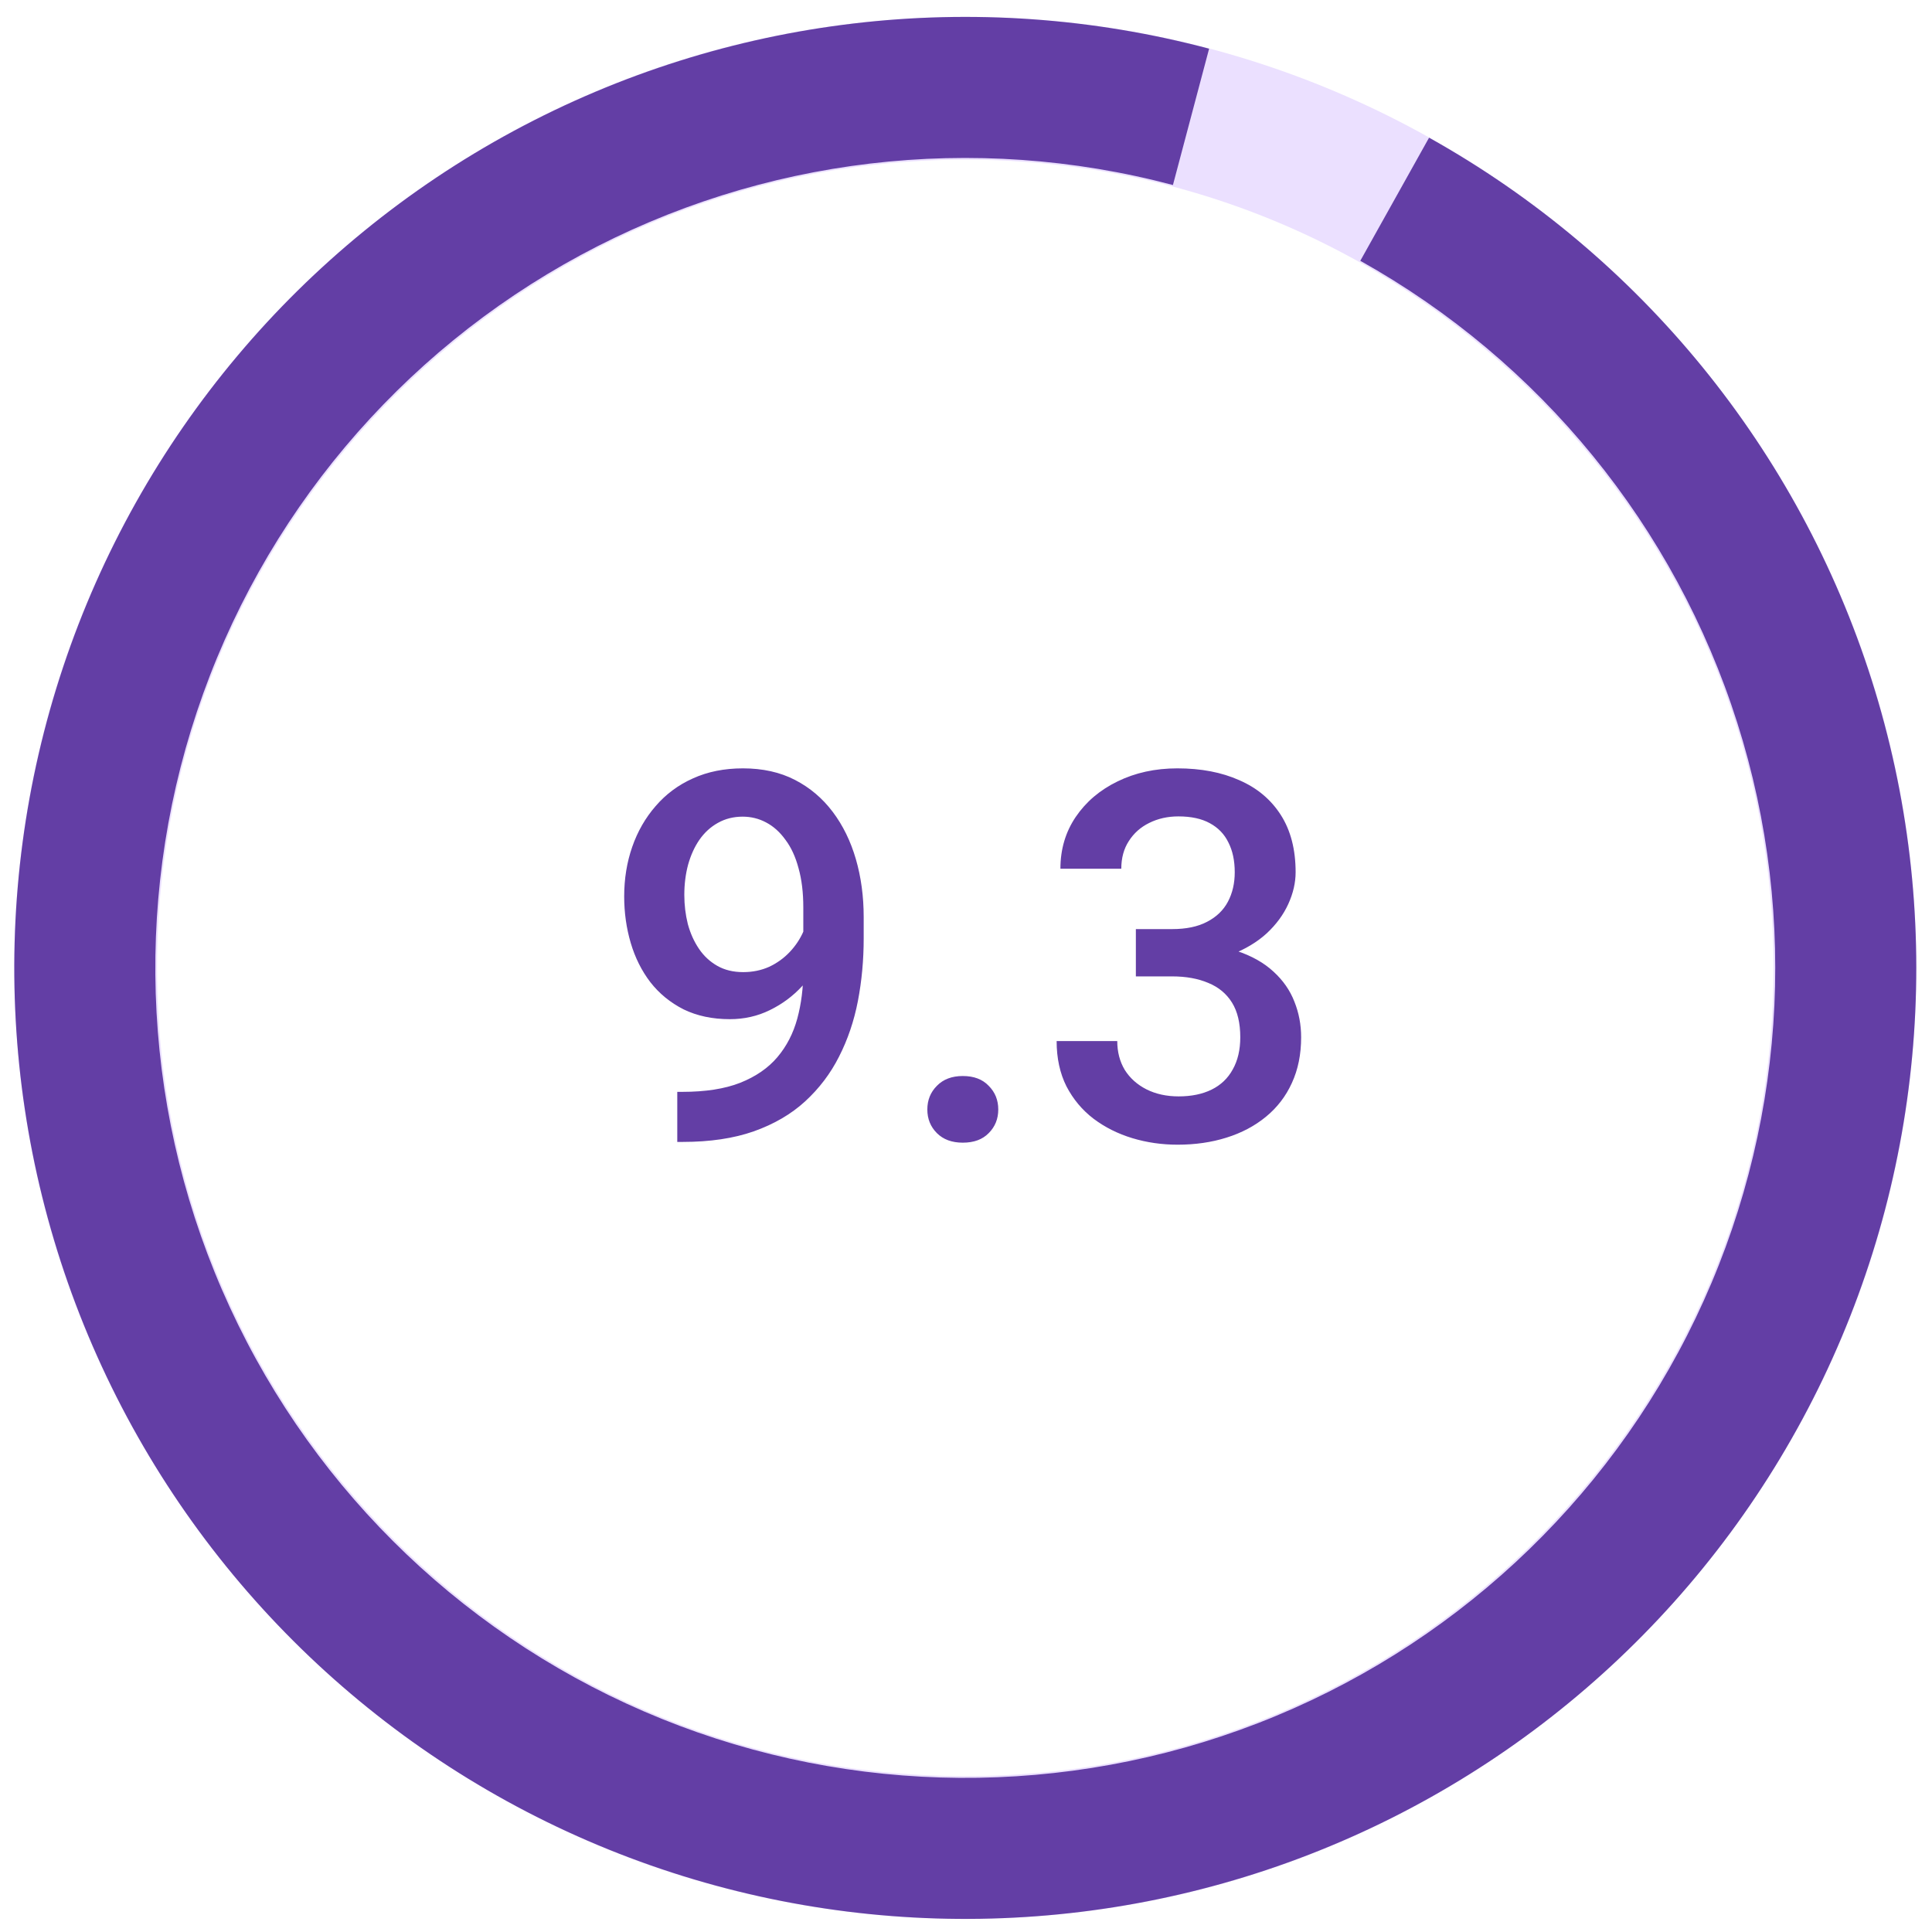 <svg width="90" height="90" viewBox="0 0 90 90" fill="none" xmlns="http://www.w3.org/2000/svg">
<path d="M31.55 50.863H31.784C32.862 50.863 33.761 50.723 34.48 50.441C35.206 50.152 35.784 49.754 36.214 49.246C36.644 48.738 36.952 48.141 37.14 47.453C37.327 46.766 37.421 46.02 37.421 45.215V42.273C37.421 41.578 37.347 40.969 37.199 40.445C37.058 39.914 36.855 39.473 36.589 39.121C36.331 38.762 36.031 38.492 35.687 38.312C35.351 38.133 34.987 38.043 34.597 38.043C34.167 38.043 33.781 38.141 33.437 38.336C33.101 38.523 32.816 38.785 32.581 39.121C32.355 39.449 32.179 39.836 32.054 40.281C31.937 40.719 31.878 41.188 31.878 41.688C31.878 42.156 31.933 42.609 32.042 43.047C32.159 43.477 32.331 43.859 32.558 44.195C32.784 44.531 33.07 44.797 33.413 44.992C33.757 45.188 34.159 45.285 34.62 45.285C35.058 45.285 35.46 45.203 35.827 45.039C36.195 44.867 36.515 44.637 36.788 44.348C37.062 44.059 37.277 43.734 37.433 43.375C37.589 43.016 37.675 42.648 37.691 42.273L38.769 42.602C38.769 43.195 38.644 43.781 38.394 44.359C38.152 44.93 37.812 45.453 37.374 45.93C36.945 46.398 36.441 46.773 35.862 47.055C35.292 47.336 34.671 47.477 33.999 47.477C33.187 47.477 32.468 47.324 31.843 47.02C31.226 46.707 30.71 46.285 30.296 45.754C29.89 45.223 29.585 44.613 29.382 43.926C29.179 43.238 29.077 42.516 29.077 41.758C29.077 40.938 29.202 40.168 29.452 39.449C29.702 38.73 30.066 38.098 30.542 37.551C31.019 36.996 31.597 36.566 32.277 36.262C32.964 35.949 33.742 35.793 34.609 35.793C35.531 35.793 36.339 35.973 37.034 36.332C37.73 36.691 38.316 37.188 38.792 37.82C39.269 38.453 39.628 39.188 39.87 40.023C40.112 40.859 40.234 41.758 40.234 42.719V43.715C40.234 44.723 40.144 45.695 39.964 46.633C39.784 47.562 39.492 48.426 39.085 49.223C38.687 50.012 38.159 50.707 37.503 51.309C36.855 51.902 36.058 52.367 35.112 52.703C34.175 53.031 33.074 53.195 31.808 53.195H31.55V50.863ZM43.199 51.684C43.199 51.246 43.347 50.879 43.644 50.582C43.941 50.277 44.343 50.125 44.851 50.125C45.367 50.125 45.769 50.277 46.058 50.582C46.355 50.879 46.503 51.246 46.503 51.684C46.503 52.121 46.355 52.488 46.058 52.785C45.769 53.082 45.367 53.23 44.851 53.23C44.343 53.23 43.941 53.082 43.644 52.785C43.347 52.488 43.199 52.121 43.199 51.684ZM52.913 43.281H54.601C55.257 43.281 55.8 43.168 56.23 42.941C56.667 42.715 56.992 42.402 57.202 42.004C57.413 41.605 57.519 41.148 57.519 40.633C57.519 40.094 57.421 39.633 57.226 39.25C57.038 38.859 56.749 38.559 56.359 38.348C55.976 38.137 55.487 38.031 54.894 38.031C54.394 38.031 53.941 38.133 53.534 38.336C53.136 38.531 52.82 38.812 52.585 39.18C52.351 39.539 52.234 39.969 52.234 40.469H49.398C49.398 39.562 49.636 38.758 50.112 38.055C50.589 37.352 51.237 36.801 52.058 36.402C52.886 35.996 53.816 35.793 54.847 35.793C55.949 35.793 56.909 35.977 57.73 36.344C58.558 36.703 59.202 37.242 59.663 37.961C60.124 38.68 60.355 39.57 60.355 40.633C60.355 41.117 60.242 41.609 60.015 42.109C59.788 42.609 59.452 43.066 59.007 43.48C58.562 43.887 58.007 44.219 57.343 44.477C56.679 44.727 55.909 44.852 55.034 44.852H52.913V43.281ZM52.913 45.484V43.938H55.034C56.034 43.938 56.886 44.055 57.589 44.289C58.3 44.523 58.878 44.848 59.324 45.262C59.769 45.668 60.093 46.133 60.296 46.656C60.507 47.18 60.612 47.734 60.612 48.32C60.612 49.117 60.468 49.828 60.179 50.453C59.898 51.07 59.495 51.594 58.972 52.023C58.449 52.453 57.835 52.777 57.132 52.996C56.437 53.215 55.679 53.324 54.859 53.324C54.124 53.324 53.421 53.223 52.749 53.02C52.077 52.816 51.476 52.516 50.945 52.117C50.413 51.711 49.992 51.207 49.679 50.605C49.374 49.996 49.222 49.293 49.222 48.496H52.046C52.046 49.004 52.163 49.453 52.398 49.844C52.64 50.227 52.976 50.527 53.406 50.746C53.843 50.965 54.343 51.074 54.906 51.074C55.499 51.074 56.011 50.969 56.441 50.758C56.87 50.547 57.199 50.234 57.425 49.82C57.659 49.406 57.777 48.906 57.777 48.32C57.777 47.656 57.648 47.117 57.39 46.703C57.132 46.289 56.765 45.984 56.288 45.789C55.812 45.586 55.249 45.484 54.601 45.484H52.913Z" fill="#633EA5"/>
<path d="M89.268 45.089C89.268 69.556 69.434 89.39 44.967 89.39C20.5 89.39 0.665 69.556 0.665 45.089C0.665 20.622 20.5 0.787 44.967 0.787C69.434 0.787 89.268 20.622 89.268 45.089ZM7.315 45.089C7.315 65.883 24.172 82.74 44.967 82.74C65.761 82.74 82.619 65.883 82.619 45.089C82.619 24.294 65.761 7.437 44.967 7.437C24.172 7.437 7.315 24.294 7.315 45.089Z" fill="#EBE0FF"/>
<path d="M66.572 6.413C76.411 11.909 83.785 20.949 87.194 31.691C90.602 42.434 89.788 54.071 84.918 64.235C80.047 74.398 71.486 82.323 60.977 86.396C50.469 90.469 38.803 90.384 28.355 86.158C17.908 81.933 9.463 73.884 4.741 63.65C0.019 53.417 -0.625 41.769 2.94 31.077C6.504 20.386 14.01 11.454 23.928 6.102C33.846 0.75 45.431 -0.621 56.325 2.268L54.64 8.619C45.362 6.158 35.495 7.326 27.048 11.884C18.601 16.443 12.209 24.049 9.173 33.155C6.137 42.261 6.685 52.182 10.707 60.898C14.729 69.613 21.921 76.468 30.819 80.067C39.718 83.667 49.653 83.739 58.603 80.27C67.553 76.801 74.844 70.051 78.993 61.395C83.141 52.739 83.834 42.828 80.931 33.678C78.028 24.529 71.748 16.83 63.368 12.149L66.572 6.413Z" fill="#633EA5"/>
</svg>
